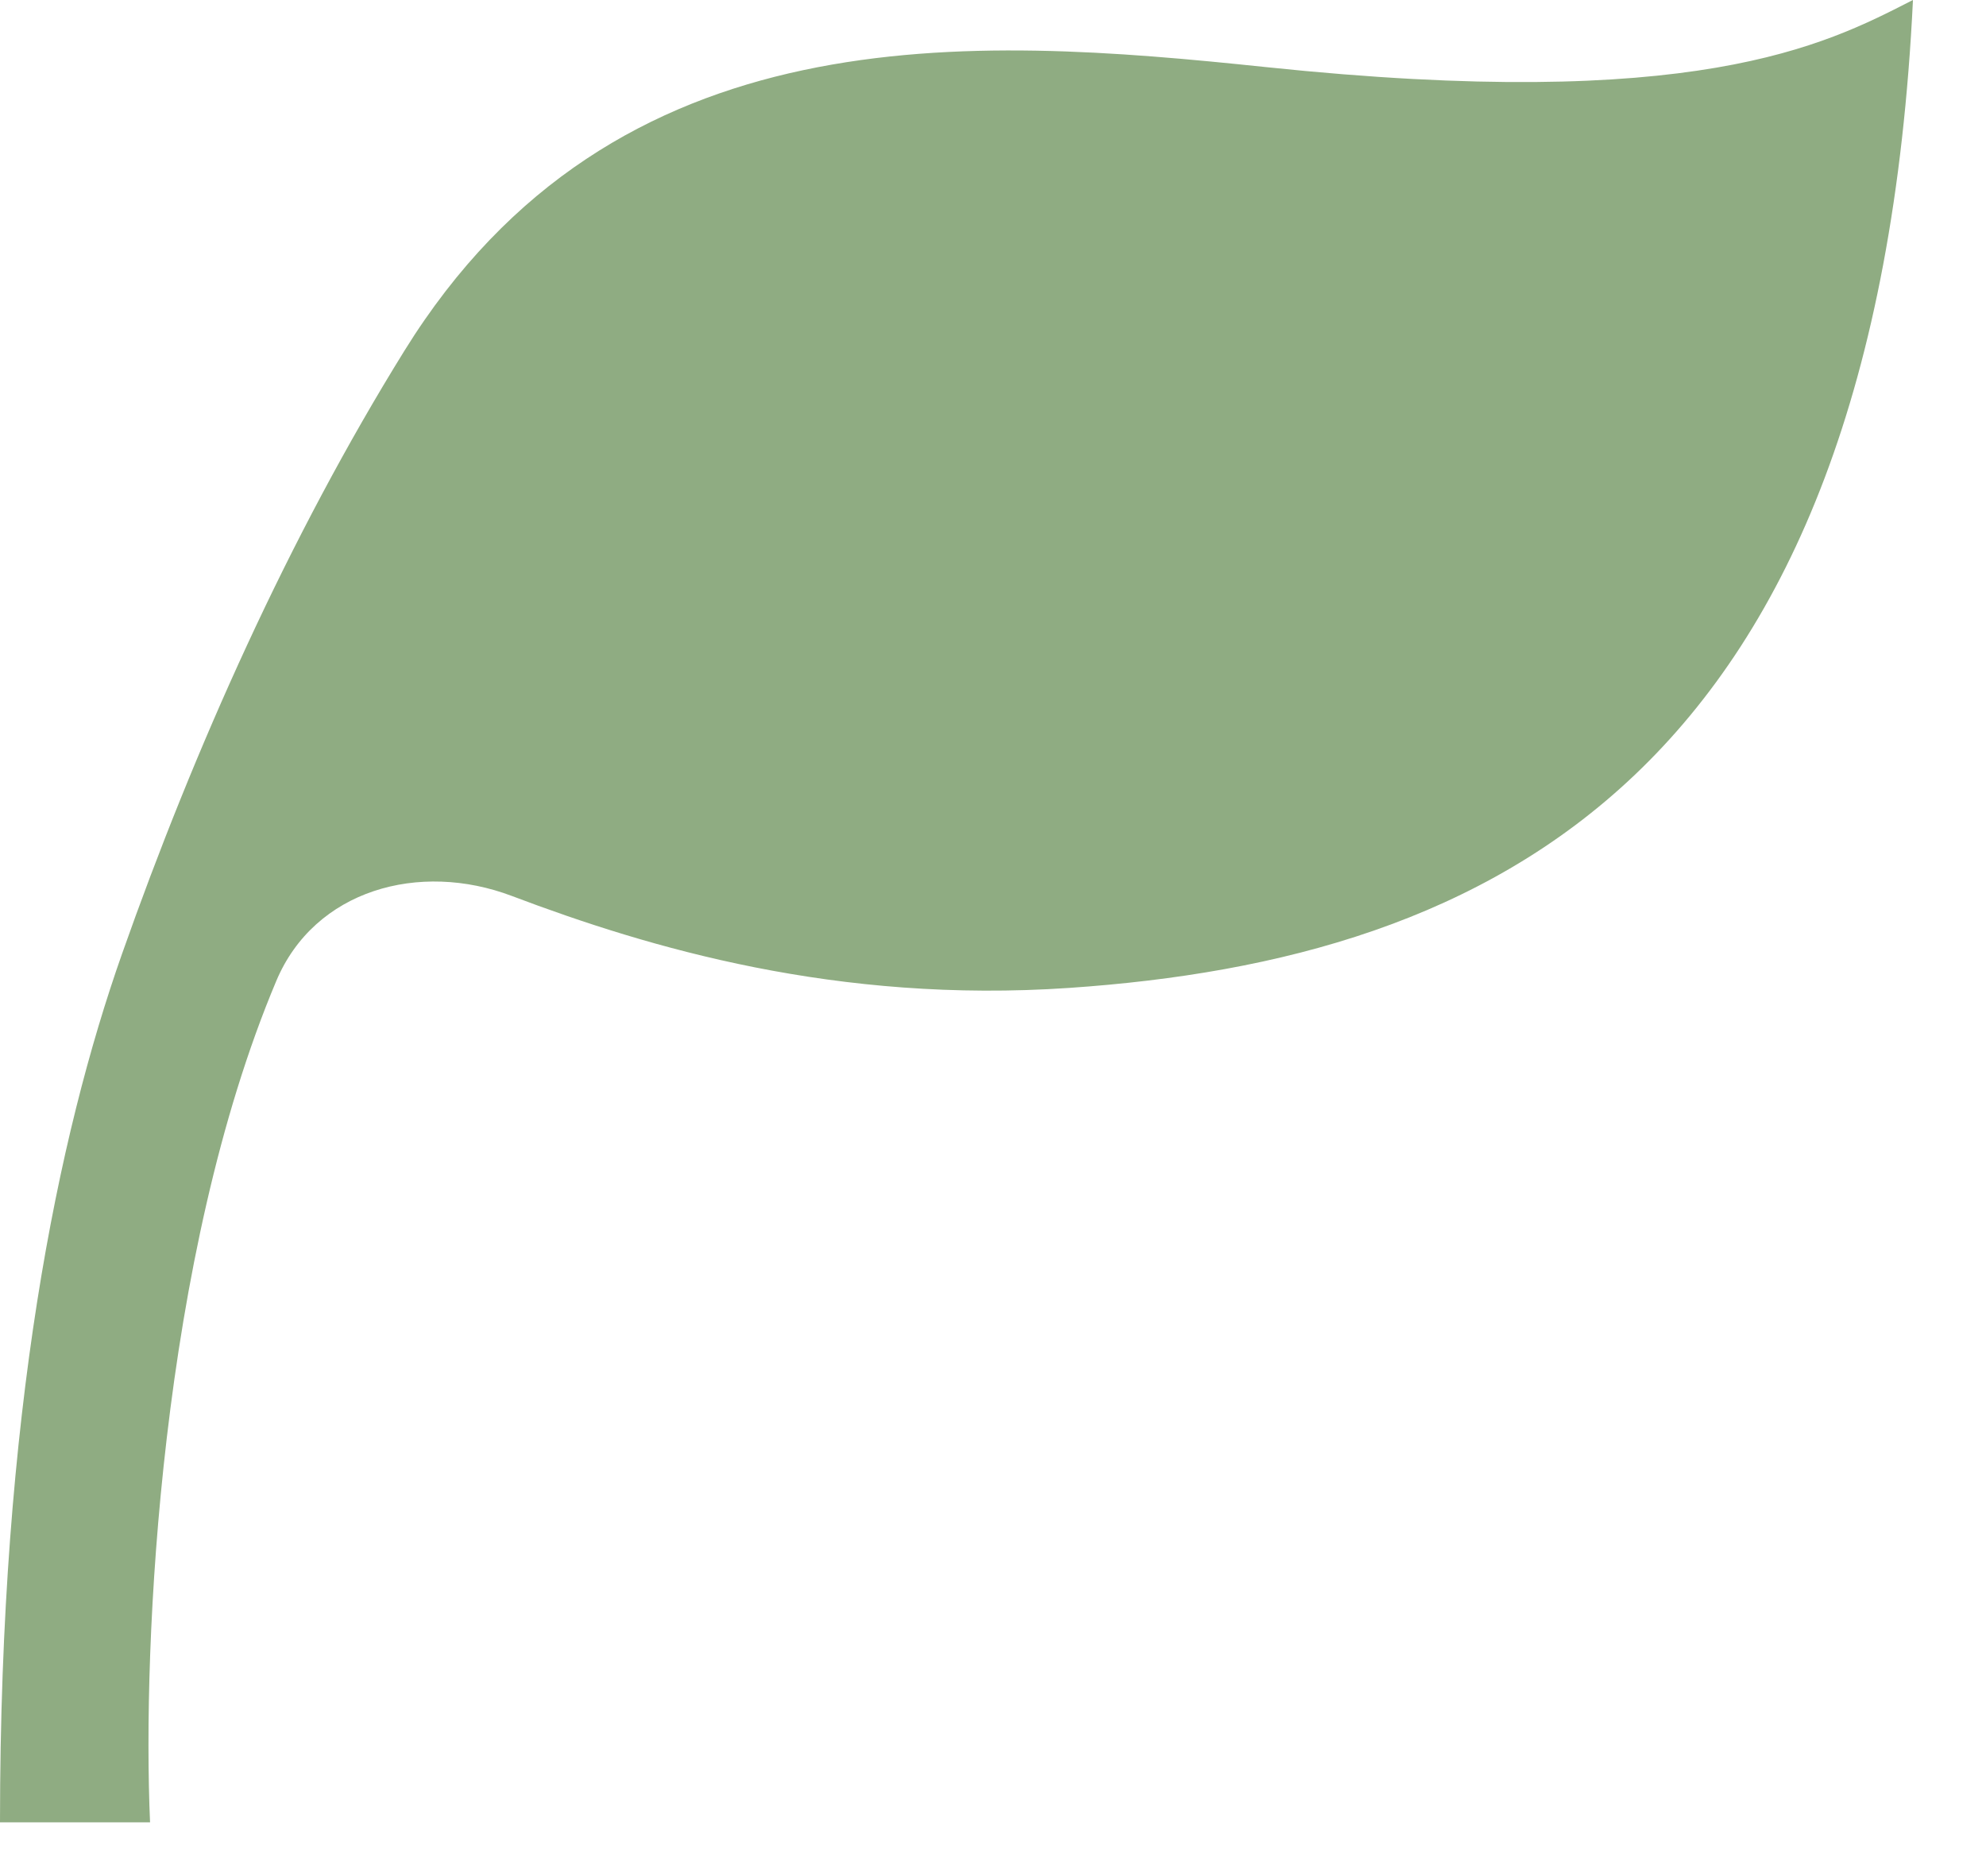 <?xml version="1.0" encoding="UTF-8"?> <svg xmlns="http://www.w3.org/2000/svg" width="18" height="17" viewBox="0 0 18 17" fill="none"><path d="M17.32 0.009L17.338 0C16.998 7.04 13.514 8.691 9.689 8.952C7.586 9.095 5.885 8.59 4.64 8.119C3.801 7.801 2.852 8.062 2.504 8.889C1.455 11.379 1.289 14.891 1.36 16.513H0C1.38556e-05 12.792 0.529 10.28 1.105 8.646C1.764 6.777 2.62 4.864 3.665 3.179C5.571 0.104 8.799 0.328 11.474 0.608C15.353 1.015 16.527 0.415 17.32 0.009Z" fill="#8FAC82"></path></svg> 